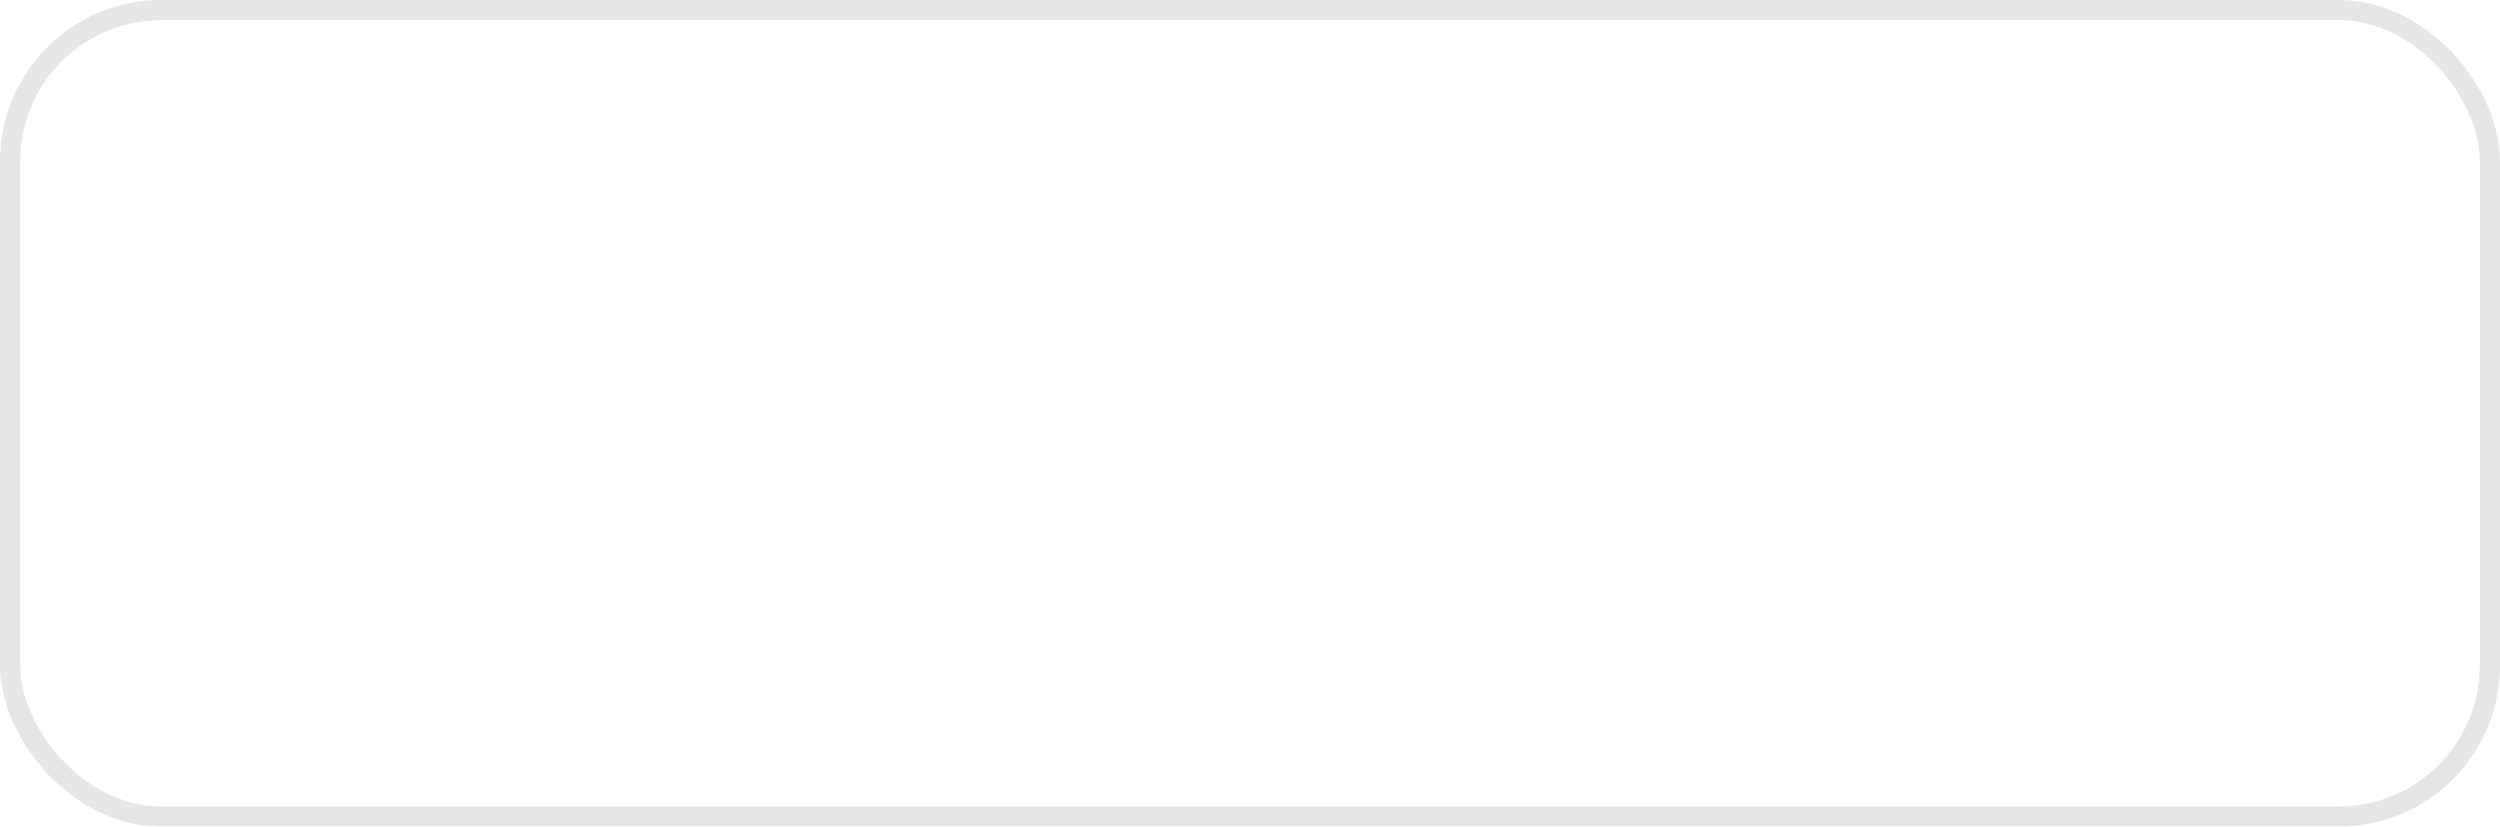 <?xml version="1.0" encoding="UTF-8"?> <svg xmlns="http://www.w3.org/2000/svg" width="124" height="41" viewBox="0 0 124 41" fill="none"><g filter="url(#filter0_b_368_774)"><rect width="124" height="41" rx="8" fill="white" fill-opacity="0.16"></rect><rect x="0.5" y="0.5" width="123" height="40" rx="7.5" stroke="#E6E6E6"></rect><path d="M25.334 19.967C25.334 19.22 25.334 18.846 25.479 18.561C25.607 18.31 25.811 18.106 26.062 17.979C26.347 17.833 26.721 17.833 27.467 17.833H32.534C33.281 17.833 33.654 17.833 33.939 17.979C34.19 18.106 34.394 18.31 34.522 18.561C34.667 18.846 34.667 19.22 34.667 19.967V25.033C34.667 25.78 34.667 26.153 34.522 26.439C34.394 26.689 34.19 26.893 33.939 27.021C33.654 27.167 33.281 27.167 32.534 27.167H27.467C26.721 27.167 26.347 27.167 26.062 27.021C25.811 26.893 25.607 26.689 25.479 26.439C25.334 26.153 25.334 25.78 25.334 25.033V19.967Z" fill="white"></path><path d="M29.334 17.833V15.967C29.334 15.22 29.334 14.847 29.479 14.561C29.607 14.31 29.811 14.106 30.062 13.979C30.347 13.833 30.721 13.833 31.467 13.833H36.534C37.281 13.833 37.654 13.833 37.939 13.979C38.19 14.106 38.394 14.31 38.522 14.561C38.667 14.847 38.667 15.22 38.667 15.967V21.033C38.667 21.78 38.667 22.153 38.522 22.439C38.394 22.689 38.19 22.893 37.939 23.021C37.654 23.167 37.281 23.167 36.534 23.167H34.667M27.467 27.167H32.534C33.281 27.167 33.654 27.167 33.939 27.021C34.19 26.893 34.394 26.689 34.522 26.439C34.667 26.153 34.667 25.78 34.667 25.033V19.967C34.667 19.22 34.667 18.846 34.522 18.561C34.394 18.31 34.19 18.106 33.939 17.979C33.654 17.833 33.281 17.833 32.534 17.833H27.467C26.721 17.833 26.347 17.833 26.062 17.979C25.811 18.106 25.607 18.31 25.479 18.561C25.334 18.846 25.334 19.22 25.334 19.967V25.033C25.334 25.78 25.334 26.153 25.479 26.439C25.607 26.689 25.811 26.893 26.062 27.021C26.347 27.167 26.721 27.167 27.467 27.167Z" stroke="white" stroke-linecap="round" stroke-linejoin="round"></path><path d="M48.568 24.824L48.946 24.082C49.376 24.455 49.856 24.735 50.388 24.922C50.929 25.099 51.471 25.193 52.012 25.202C52.553 25.202 53.048 25.123 53.496 24.964C53.953 24.805 54.322 24.572 54.602 24.264C54.882 23.947 55.022 23.564 55.022 23.116C55.022 22.547 54.794 22.108 54.336 21.8C53.888 21.492 53.263 21.338 52.46 21.338H50.36V20.498H52.404C53.095 20.498 53.632 20.353 54.014 20.064C54.406 19.765 54.602 19.355 54.602 18.832C54.602 18.459 54.49 18.141 54.266 17.88C54.051 17.609 53.753 17.404 53.37 17.264C52.997 17.115 52.577 17.035 52.11 17.026C51.644 17.007 51.158 17.068 50.654 17.208C50.16 17.339 49.679 17.549 49.212 17.838L48.876 16.984C49.455 16.639 50.057 16.401 50.682 16.27C51.307 16.13 51.914 16.083 52.502 16.13C53.09 16.177 53.617 16.312 54.084 16.536C54.56 16.76 54.938 17.054 55.218 17.418C55.498 17.782 55.638 18.216 55.638 18.72C55.638 19.187 55.517 19.597 55.274 19.952C55.041 20.307 54.709 20.582 54.28 20.778C53.86 20.965 53.361 21.058 52.782 21.058L52.838 20.75C53.492 20.75 54.056 20.853 54.532 21.058C55.017 21.263 55.391 21.557 55.652 21.94C55.923 22.313 56.058 22.752 56.058 23.256C56.058 23.732 55.937 24.157 55.694 24.53C55.461 24.894 55.134 25.202 54.714 25.454C54.303 25.697 53.842 25.874 53.328 25.986C52.815 26.089 52.278 26.117 51.718 26.07C51.158 26.023 50.608 25.902 50.066 25.706C49.525 25.501 49.026 25.207 48.568 24.824ZM62.956 26V24.376L62.914 24.11V21.394C62.914 20.769 62.737 20.288 62.383 19.952C62.037 19.616 61.519 19.448 60.828 19.448C60.352 19.448 59.9 19.527 59.471 19.686C59.041 19.845 58.677 20.055 58.379 20.316L57.931 19.574C58.304 19.257 58.752 19.014 59.275 18.846C59.797 18.669 60.348 18.58 60.926 18.58C61.879 18.58 62.611 18.818 63.124 19.294C63.647 19.761 63.908 20.475 63.908 21.436V26H62.956ZM60.422 26.07C59.872 26.07 59.391 25.981 58.98 25.804C58.579 25.617 58.271 25.365 58.056 25.048C57.842 24.721 57.734 24.348 57.734 23.928C57.734 23.545 57.823 23.2 58.001 22.892C58.187 22.575 58.486 22.323 58.897 22.136C59.316 21.94 59.877 21.842 60.577 21.842H63.111V22.584H60.605C59.895 22.584 59.401 22.71 59.12 22.962C58.85 23.214 58.715 23.527 58.715 23.9C58.715 24.32 58.878 24.656 59.205 24.908C59.531 25.16 59.989 25.286 60.577 25.286C61.136 25.286 61.617 25.16 62.019 24.908C62.429 24.647 62.728 24.273 62.914 23.788L63.139 24.474C62.952 24.959 62.625 25.347 62.158 25.636C61.701 25.925 61.123 26.07 60.422 26.07ZM71.301 26V23.354L71.483 23.564H68.991C68.048 23.564 67.311 23.359 66.779 22.948C66.247 22.537 65.981 21.94 65.981 21.156C65.981 20.316 66.265 19.691 66.835 19.28C67.404 18.86 68.165 18.65 69.117 18.65H72.211V26H71.301ZM65.925 26L67.941 23.172H68.977L67.003 26H65.925ZM71.301 23.06V19.224L71.483 19.518H69.145C68.463 19.518 67.931 19.649 67.549 19.91C67.175 20.171 66.989 20.596 66.989 21.184C66.989 22.276 67.684 22.822 69.075 22.822H71.483L71.301 23.06ZM75.045 26V18.65H78.293C79.124 18.65 79.777 18.809 80.253 19.126C80.738 19.443 80.981 19.91 80.981 20.526C80.981 21.123 80.752 21.585 80.295 21.912C79.838 22.229 79.236 22.388 78.489 22.388L78.685 22.094C79.562 22.094 80.206 22.257 80.617 22.584C81.028 22.911 81.233 23.382 81.233 23.998C81.233 24.633 80.999 25.127 80.533 25.482C80.076 25.827 79.362 26 78.391 26H75.045ZM76.011 25.216H78.349C78.974 25.216 79.445 25.118 79.763 24.922C80.09 24.717 80.253 24.39 80.253 23.942C80.253 23.494 80.108 23.167 79.819 22.962C79.529 22.757 79.072 22.654 78.447 22.654H76.011V25.216ZM76.011 21.912H78.223C78.792 21.912 79.226 21.805 79.525 21.59C79.833 21.375 79.987 21.063 79.987 20.652C79.987 20.241 79.833 19.933 79.525 19.728C79.226 19.523 78.792 19.42 78.223 19.42H76.011V21.912ZM88.952 26L85.928 22.36L86.754 21.87L90.128 26H88.952ZM83.562 26V18.65H84.556V26H83.562ZM84.248 22.724V21.87H86.614V22.724H84.248ZM86.838 22.43L85.914 22.29L88.84 18.65H89.918L86.838 22.43ZM91.697 26V18.65H92.691V24.488L97.605 18.65H98.487V26H97.493V20.148L92.593 26H91.697Z" fill="white"></path></g><defs><filter id="filter0_b_368_774" x="-24" y="-24" width="172" height="89" filterUnits="userSpaceOnUse" color-interpolation-filters="sRGB"><feFlood flood-opacity="0" result="BackgroundImageFix"></feFlood><feGaussianBlur in="BackgroundImageFix" stdDeviation="12"></feGaussianBlur><feComposite in2="SourceAlpha" operator="in" result="effect1_backgroundBlur_368_774"></feComposite><feBlend mode="normal" in="SourceGraphic" in2="effect1_backgroundBlur_368_774" result="shape"></feBlend></filter></defs></svg> 